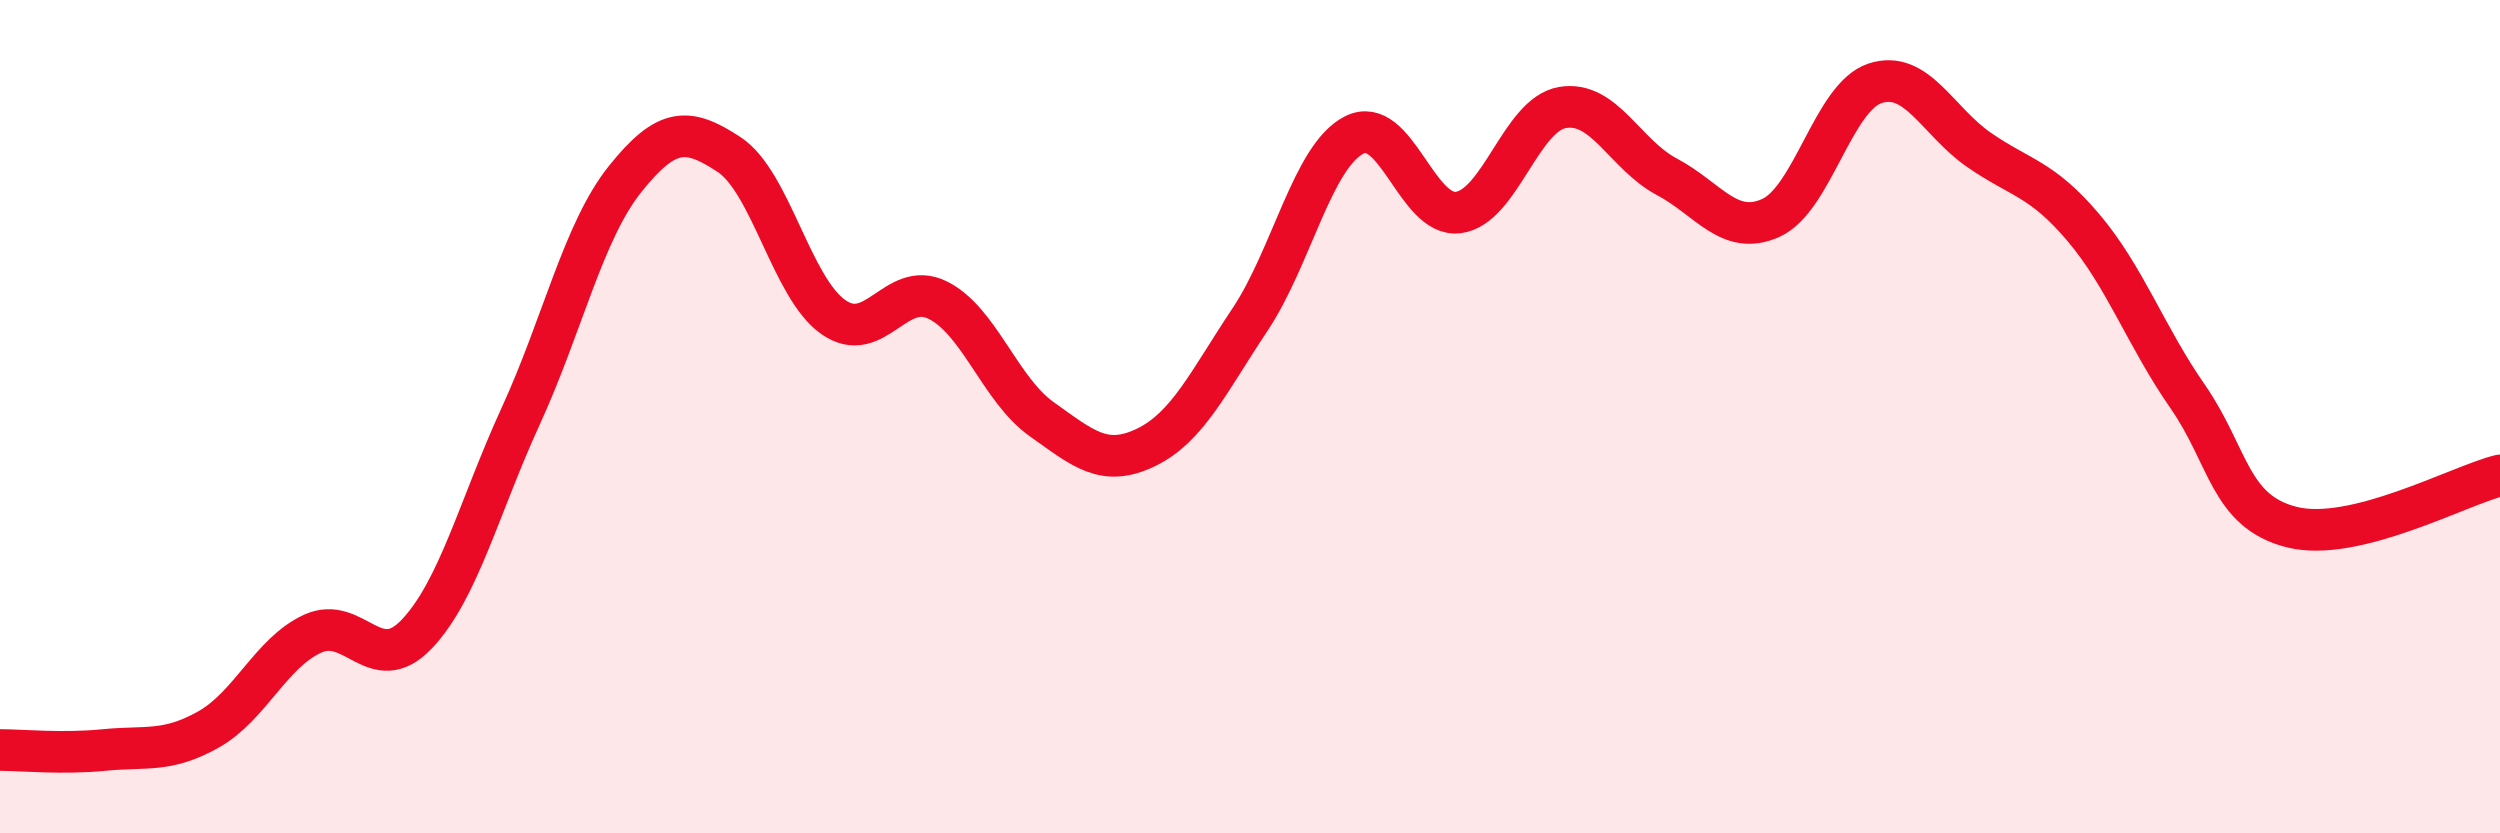 
    <svg width="60" height="20" viewBox="0 0 60 20" xmlns="http://www.w3.org/2000/svg">
      <path
        d="M 0,18 C 0.5,18 1.5,18.1 2.5,18 C 3.5,17.9 4,18.07 5,17.51 C 6,16.95 6.5,15.67 7.5,15.21 C 8.5,14.75 9,16.27 10,15.22 C 11,14.17 11.5,12.16 12.5,9.98 C 13.5,7.8 14,5.55 15,4.3 C 16,3.05 16.5,3.05 17.5,3.71 C 18.5,4.37 19,6.91 20,7.61 C 21,8.31 21.5,6.71 22.5,7.2 C 23.5,7.69 24,9.35 25,10.06 C 26,10.77 26.5,11.22 27.5,10.74 C 28.5,10.26 29,9.17 30,7.67 C 31,6.17 31.5,3.75 32.5,3.24 C 33.5,2.73 34,5.23 35,5.1 C 36,4.97 36.5,2.75 37.5,2.58 C 38.5,2.41 39,3.71 40,4.24 C 41,4.77 41.5,5.68 42.5,5.23 C 43.5,4.78 44,2.33 45,2 C 46,1.67 46.5,2.91 47.5,3.6 C 48.5,4.29 49,4.28 50,5.46 C 51,6.64 51.5,8.07 52.5,9.51 C 53.5,10.95 53.5,12.27 55,12.65 C 56.5,13.03 59,11.66 60,11.41L60 20L0 20Z"
        fill="#EB0A25"
        opacity="0.1"
        stroke-linecap="round"
        stroke-linejoin="round"
      />
      <path
        d="M 0,18 C 0.5,18 1.5,18.1 2.5,18 C 3.5,17.9 4,18.07 5,17.51 C 6,16.95 6.5,15.67 7.5,15.21 C 8.5,14.75 9,16.27 10,15.22 C 11,14.17 11.5,12.16 12.5,9.98 C 13.5,7.8 14,5.55 15,4.3 C 16,3.05 16.5,3.05 17.5,3.71 C 18.5,4.37 19,6.91 20,7.61 C 21,8.31 21.5,6.71 22.5,7.2 C 23.5,7.69 24,9.35 25,10.06 C 26,10.77 26.5,11.22 27.5,10.74 C 28.5,10.26 29,9.17 30,7.67 C 31,6.17 31.5,3.75 32.5,3.24 C 33.5,2.73 34,5.23 35,5.1 C 36,4.97 36.5,2.75 37.5,2.58 C 38.5,2.41 39,3.71 40,4.24 C 41,4.77 41.5,5.68 42.5,5.23 C 43.5,4.78 44,2.33 45,2 C 46,1.67 46.5,2.91 47.5,3.6 C 48.5,4.29 49,4.28 50,5.46 C 51,6.64 51.5,8.07 52.5,9.51 C 53.5,10.95 53.5,12.27 55,12.65 C 56.5,13.03 59,11.66 60,11.41"
        stroke="#EB0A25"
        stroke-width="1"
        fill="none"
        stroke-linecap="round"
        stroke-linejoin="round"
      />
    </svg>
  